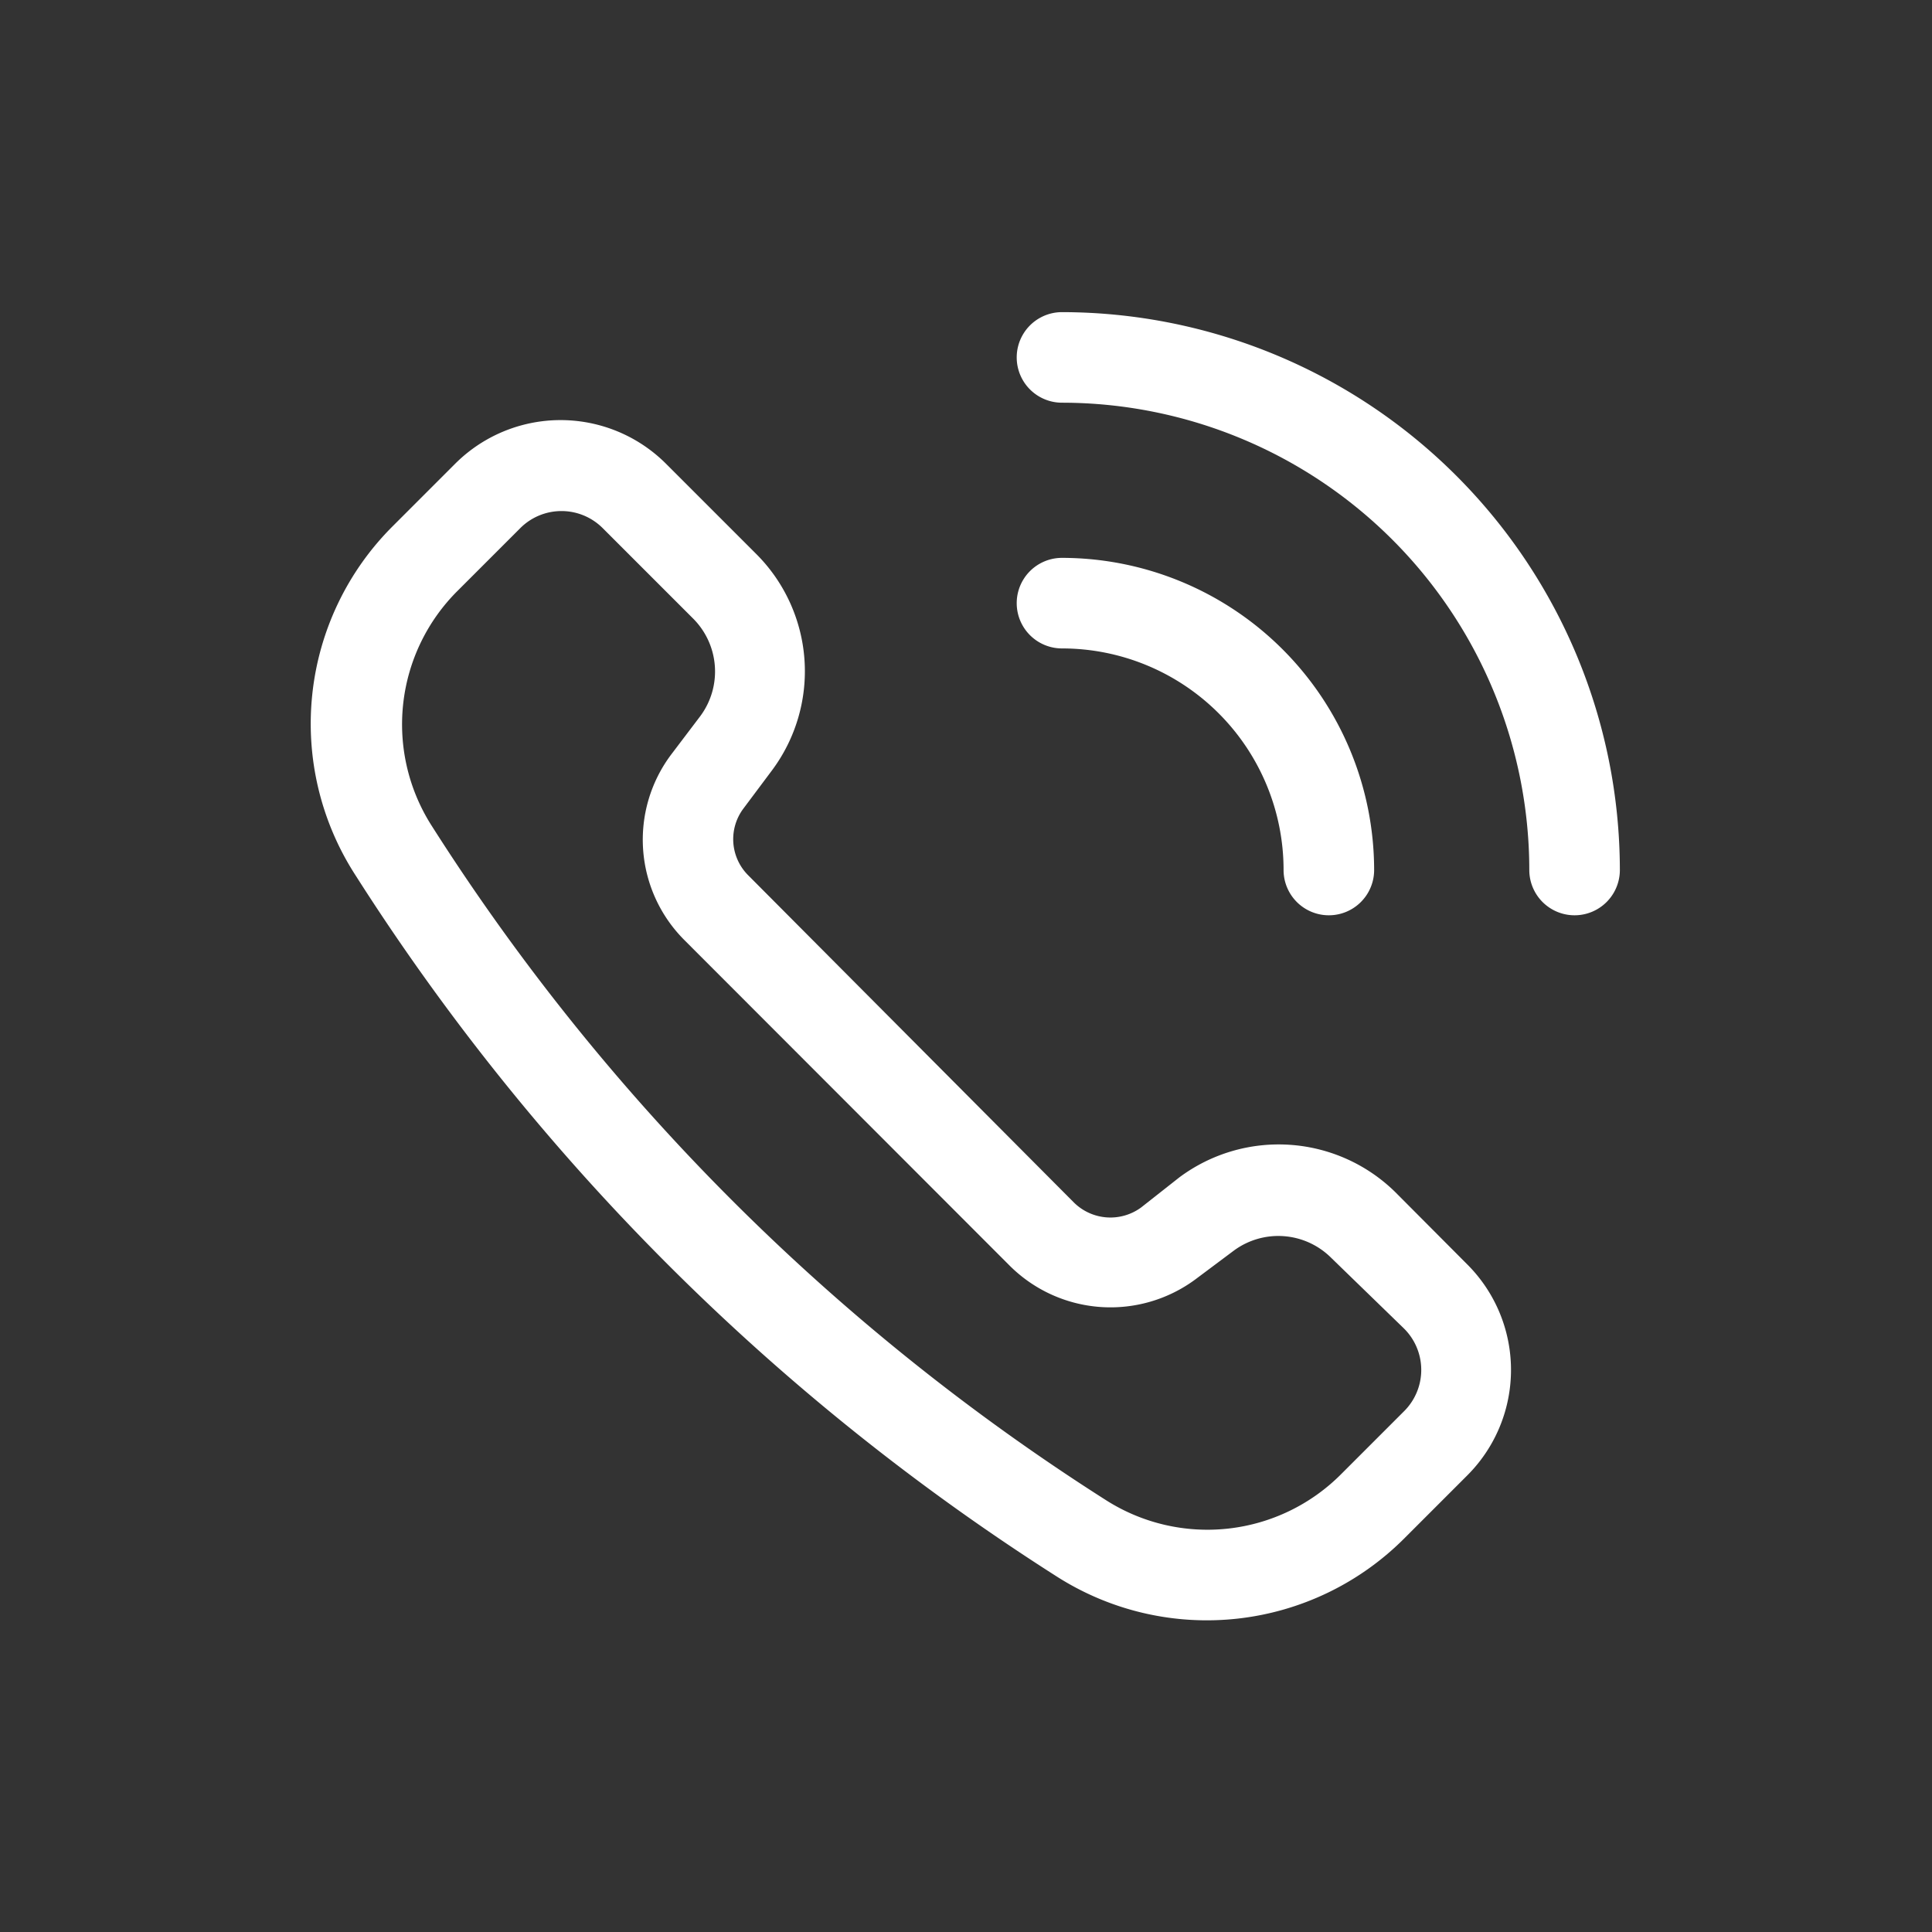 <?xml version="1.0" encoding="UTF-8"?> <svg xmlns="http://www.w3.org/2000/svg" viewBox="0 0 64 64"><rect x="0" y="0" width="64" height="64" fill="#333333" stroke="none"/><g id="Layer_43" data-name="Layer 43"><path d="m46.21 39.48a5.51 5.51 0 0 0 -7.14-.48l-1.27 1a1.72 1.72 0 0 1 -2.22-.16l-10.79-10.84a1.69 1.69 0 0 1 -.16-2.22l.95-1.27a5.49 5.49 0 0 0 -.51-7.14l-3-3a4.94 4.94 0 0 0 -7 0l-2.06 2.06a9.24 9.24 0 0 0 -1.23 11.57 75.79 75.79 0 0 0 23.22 23.22 9.24 9.24 0 0 0 11.54-1.28l2.06-2.06a4.94 4.94 0 0 0 0-7zm.29 7.28-2.06 2.06a6.25 6.25 0 0 1 -7.81.87 72.69 72.69 0 0 1 -22.32-22.32 6.24 6.24 0 0 1 .86-7.81l2.06-2.06a1.93 1.93 0 0 1 2.74 0l3 3a2.48 2.48 0 0 1 .23 3.22l-.97 1.28a4.7 4.7 0 0 0 .44 6.14l10.79 10.8a4.73 4.73 0 0 0 6.14.44l1.27-.95a2.48 2.48 0 0 1 3.22.23l2.41 2.34a1.93 1.93 0 0 1 0 2.76z" fill="#000000" style="fill: rgb(255, 255, 255);"></path><path d="m42.52 28.82a1.5 1.5 0 0 0 3 0 10.35 10.35 0 0 0 -10.34-10.34 1.5 1.5 0 0 0 0 3 7.34 7.34 0 0 1 7.34 7.34z" fill="#000000" style="fill: rgb(255, 255, 255);"></path><path d="m35.18 10.34a1.5 1.5 0 0 0 0 3 15.49 15.49 0 0 1 15.48 15.48 1.5 1.5 0 0 0 3 0 18.5 18.5 0 0 0 -18.48-18.48z" fill="#000000" style="fill: rgb(255, 255, 255);"></path></g></svg> 
